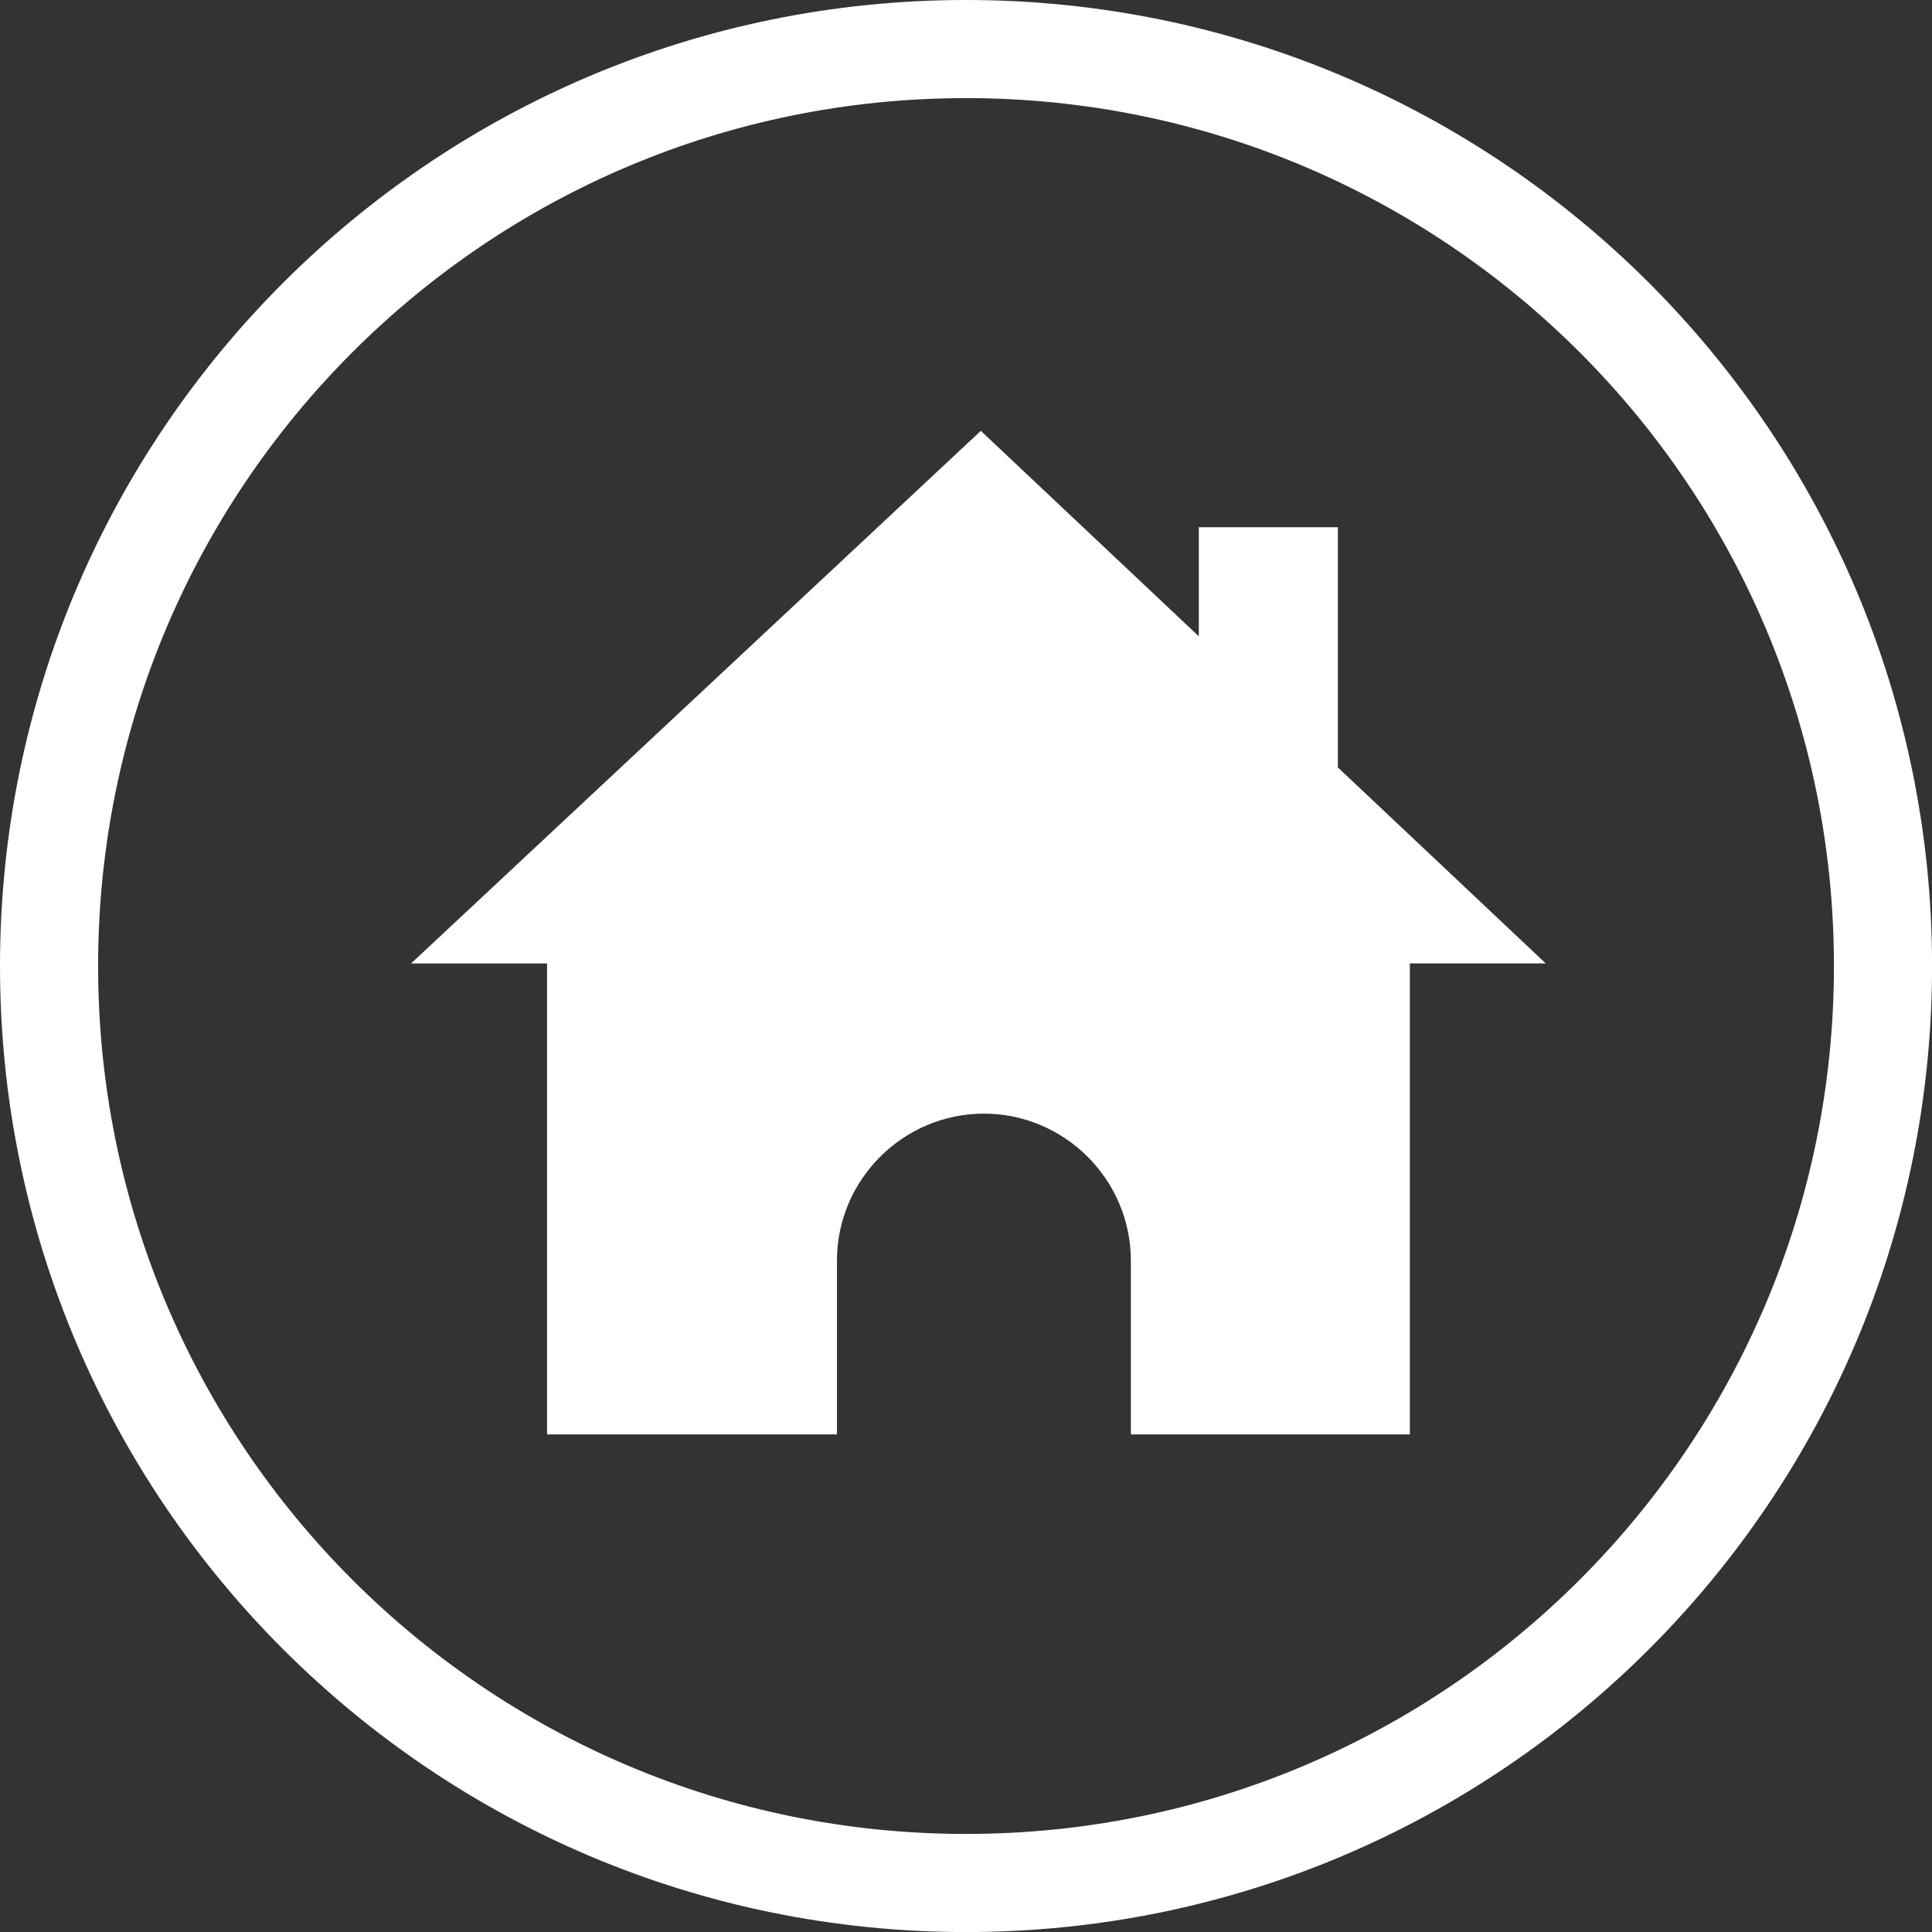<?xml version="1.0" encoding="utf-8"?>
<!-- Generator: Adobe Illustrator 23.0.1, SVG Export Plug-In . SVG Version: 6.00 Build 0)  -->
<svg version="1.1" id="Ebene_4" xmlns="http://www.w3.org/2000/svg" xmlns:xlink="http://www.w3.org/1999/xlink" x="0px" y="0px"
	 viewBox="0 0 352.47 352.48" style="enable-background:new 0 0 352.47 352.48;" xml:space="preserve">
<rect x="0" y="0" width="352.47" height="352.48" fill="#333333" stroke="none"/>
<style type="text/css">
	.st0{fill-rule:evenodd;clip-rule:evenodd;fill:#ffffff;}
	.st1{fill:#ffffff;}
	.st2{fill:none;stroke:#ffffff;stroke-width:5;stroke-miterlimit:10;}
</style>
<path class="st0" d="M178.94,78.6l39.77,37.49v-19.9h25.37v43.82l37.93,35.76h-24.8v85.92h-50.9v-31.71
	c0-14.75-12.07-26.81-26.81-26.81c-14.75,0-26.81,12.07-26.81,26.81v31.71H99.8v-85.92H75L178.94,78.6z"/>
<path class="st1" d="M289.97,62.51C260.86,33.4,220.65,15.4,176.24,15.4c-44.42,0-84.62,18-113.73,47.11
	C33.4,91.61,15.4,131.82,15.4,176.24s18,84.63,47.11,113.73c29.11,29.11,69.32,47.11,113.73,47.11c44.42,0,84.63-18,113.73-47.11
	c29.11-29.11,47.11-69.32,47.11-113.73S319.07,91.61,289.97,62.51 M176.24,2.5c47.98,0,91.41,19.45,122.85,50.89
	c31.44,31.44,50.89,74.87,50.89,122.85c0,47.98-19.45,91.41-50.89,122.85s-74.88,50.89-122.85,50.89
	c-47.98,0-91.41-19.45-122.85-50.89C21.95,267.65,2.5,224.21,2.5,176.24c0-47.97,19.45-91.41,50.89-122.85
	C84.83,21.95,128.26,2.5,176.24,2.5"/>
<path class="st2" d="M289.97,62.51C260.86,33.4,220.65,15.4,176.24,15.4c-44.42,0-84.62,18-113.73,47.11
	C33.4,91.61,15.4,131.82,15.4,176.24s18,84.63,47.11,113.73c29.11,29.11,69.32,47.11,113.73,47.11c44.42,0,84.63-18,113.73-47.11
	c29.11-29.11,47.11-69.32,47.11-113.73S319.07,91.61,289.97,62.51 M176.24,2.5c47.98,0,91.41,19.45,122.85,50.89
	c31.44,31.44,50.89,74.87,50.89,122.85c0,47.98-19.45,91.41-50.89,122.85s-74.88,50.89-122.85,50.89
	c-47.98,0-91.41-19.45-122.85-50.89C21.95,267.65,2.5,224.21,2.5,176.24c0-47.97,19.45-91.41,50.89-122.85
	C84.83,21.95,128.26,2.5,176.24,2.5z"/>
</svg>

